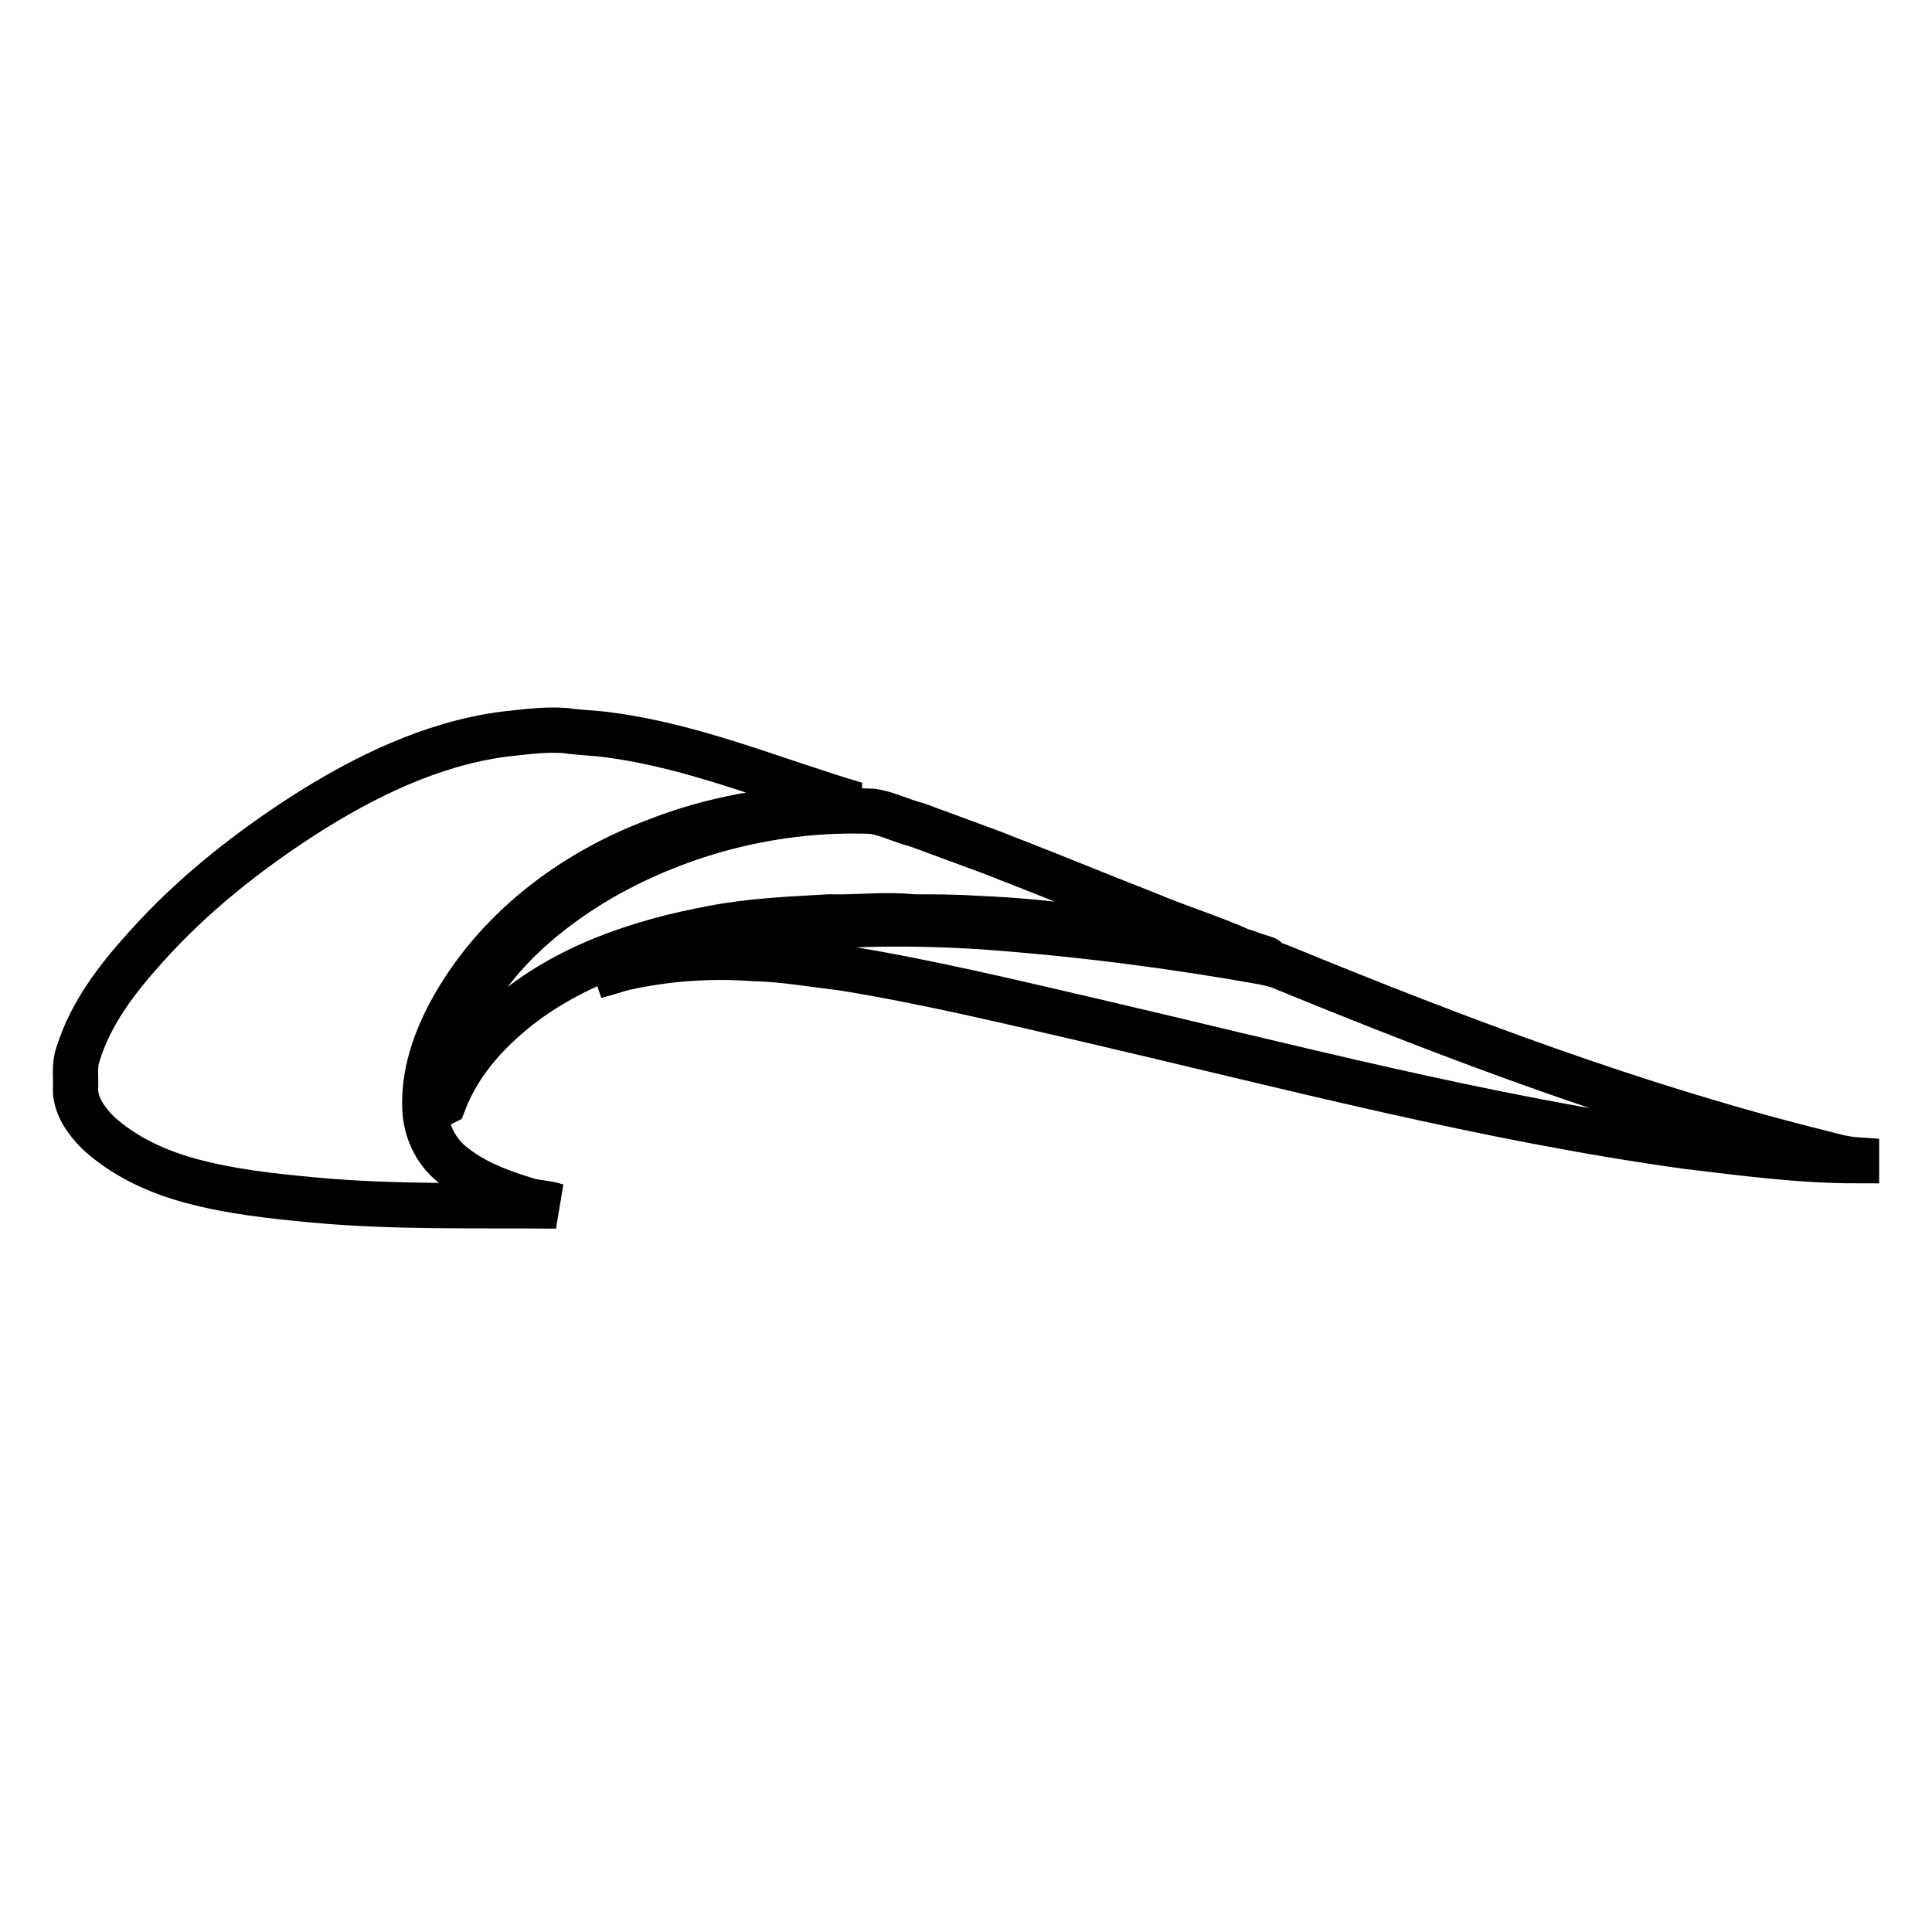 <?xml version="1.0" encoding="utf-8"?>
<!-- Svg Vector Icons : http://www.onlinewebfonts.com/icon -->
<!DOCTYPE svg PUBLIC "-//W3C//DTD SVG 1.1//EN" "http://www.w3.org/Graphics/SVG/1.1/DTD/svg11.dtd">
<svg version="1.1" xmlns="http://www.w3.org/2000/svg" xmlns:xlink="http://www.w3.org/1999/xlink" x="0px" y="0px" viewBox="0 0 256 256" enable-background="new 0 0 256 256" xml:space="preserve">
<g><g><g><g><path stroke-width="6" fill-opacity="0" stroke="#000000"  d="M59.8,154.2c-2.2-1.8-3.4-4.6-3.5-7.3c-0.2-4.5,1.3-8.9,3.4-12.8c5.8-10.7,16-18.5,27.3-22.7c7.3-2.9,15.2-4.2,23.1-4.6c1.1,0,2.2,0,3.3-0.2c-10.8-3.2-21.3-7.7-32.6-9.2c-2-0.3-4-0.3-5.9-0.6c-2.8-0.2-5.5,0.2-8.3,0.5c-9.5,1.3-18.3,5.6-26.3,10.7c-7.6,4.9-14.8,10.6-20.9,17.4c-3.8,4.2-7.4,8.8-9.1,14.4c-0.5,1.5-0.2,3.1-0.3,4.7c0.1,2.2,1.5,4.1,3,5.6c3.5,3.2,7.9,5.2,12.4,6.4c5.2,1.4,10.7,2,16.1,2.5c10.7,1,21.5,0.7,32.2,0.8c-1.2-0.4-2.4-0.4-3.6-0.7C66.5,158,62.8,156.7,59.8,154.2z"/><path stroke-width="6" fill-opacity="0" stroke="#000000"  d="M79.6,116.4c-7,4.1-13.5,9.6-17.5,16.8c-2.3,3.9-3.8,8.5-3.7,13.1l0.4-0.2c1.7-4.5,4.8-8.3,8.4-11.4c7.6-6.6,17.5-9.9,27.2-11.7c5.1-1,10.3-1.2,15.4-1.5c3.8,0.1,7.5-0.4,11.2,0c2.8,0,5.6,0,8.5,0.2c10.8,0.4,21.6,2.3,32.2,4.4c0.5,0.1,5.3,0.9,5.4,0.8c1.4,0.4,0.2,0-1.1-0.4c-0.5-0.2-1-0.4-1.5-0.5c-4-1.8-8.3-3.1-12.3-4.8c-5.9-2.3-11.7-4.7-17.6-7c-0.6-0.2-3-1.2-3.6-1.4c-3.2-1.2-6.3-2.3-9.5-3.5c-2-0.5-3.9-1.5-5.9-1.8C103,107,90.4,110.2,79.6,116.4z"/><path stroke-width="6" fill-opacity="0" stroke="#000000"  d="M241.5,152.8c-24.6-6.1-48.4-15.1-71.8-24.7c-0.7-0.3-1.4-0.4-2.2-0.6c-12.3-2.2-24.8-3.8-37.3-4.7c-9.3-0.6-18.6-0.5-27.8,0.5c-8,0.9-16,2.6-23.4,6c1.3-0.3,2.6-0.8,3.9-1.1c5.5-1.2,11.2-1.6,16.8-1.2c4.1,0.1,8.1,0.8,12.2,1.3c11,1.8,21.8,4.4,32.6,6.9c26.2,6.1,52.3,13,79,16.7c7.5,0.9,15,1.9,22.5,1.9v-0.1C244.5,153.6,243,153.2,241.5,152.8z"/></g></g><g></g><g></g><g></g><g></g><g></g><g></g><g></g><g></g><g></g><g></g><g></g><g></g><g></g><g></g><g></g></g></g>
</svg>